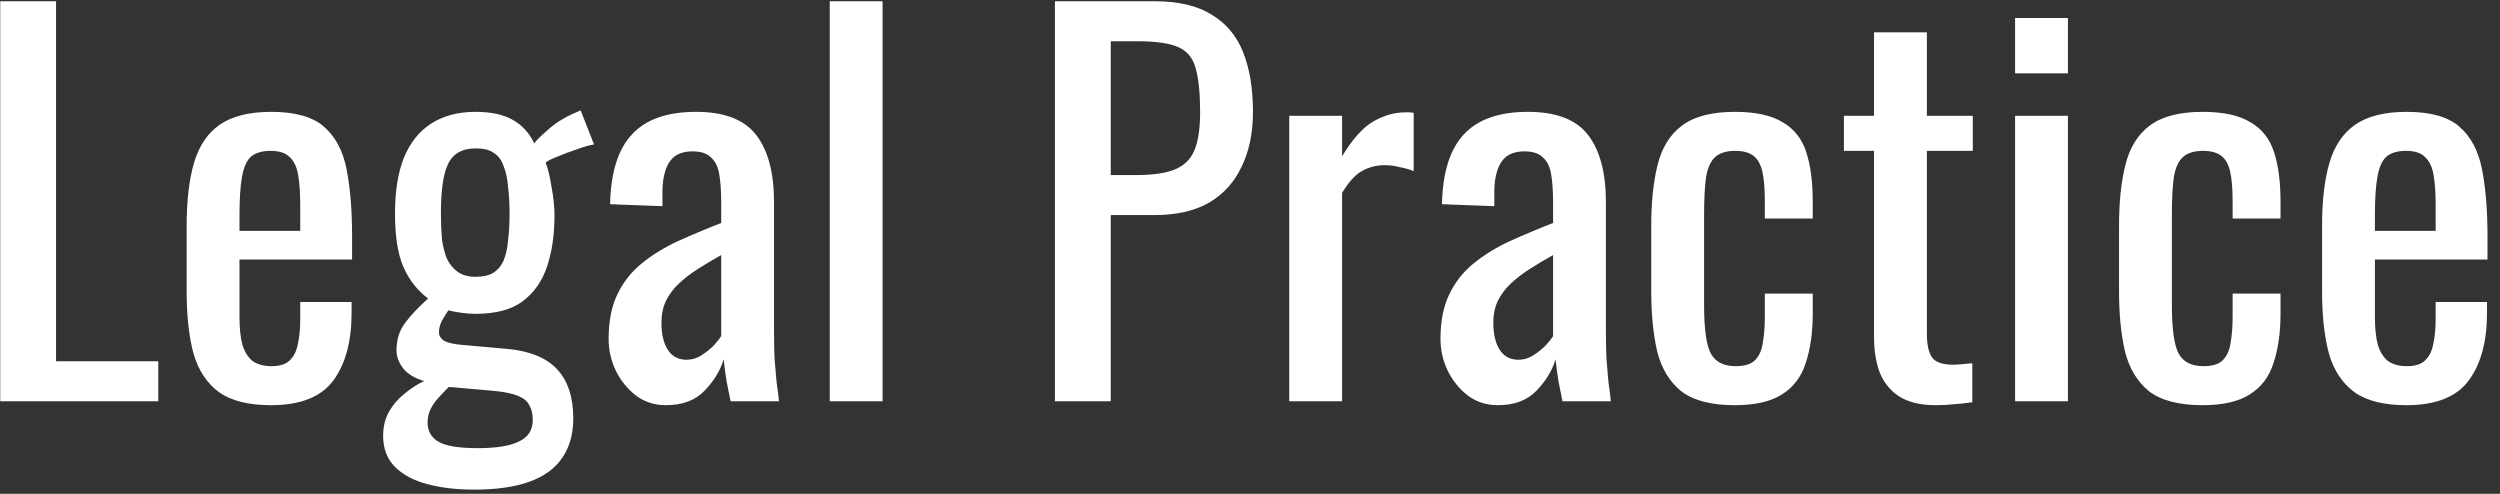 <?xml version="1.0" encoding="UTF-8"?> <svg xmlns="http://www.w3.org/2000/svg" width="162" height="32" viewBox="0 0 162 32" fill="none"><rect x="0" y="0" width="162" height="32" fill="#333333" stroke="none"/> <path d="M0.016 26V0.08H3.632V23.408H10.256V26H0.016ZM17.567 26.256C16.116 26.256 14.996 25.979 14.207 25.424C13.417 24.848 12.863 24.016 12.543 22.928C12.244 21.819 12.095 20.464 12.095 18.864V14.64C12.095 12.997 12.255 11.632 12.575 10.544C12.895 9.456 13.449 8.635 14.239 8.08C15.049 7.525 16.159 7.248 17.567 7.248C19.124 7.248 20.265 7.568 20.991 8.208C21.737 8.848 22.228 9.776 22.463 10.992C22.697 12.187 22.815 13.627 22.815 15.312V16.816H15.519V20.528C15.519 21.275 15.583 21.883 15.711 22.352C15.86 22.821 16.084 23.173 16.383 23.408C16.703 23.621 17.108 23.728 17.599 23.728C18.111 23.728 18.495 23.611 18.751 23.376C19.028 23.12 19.209 22.768 19.295 22.32C19.401 21.851 19.455 21.307 19.455 20.688V19.568H22.783V20.272C22.783 22.128 22.388 23.589 21.599 24.656C20.809 25.723 19.465 26.256 17.567 26.256ZM15.519 14.96H19.455V13.296C19.455 12.528 19.412 11.888 19.327 11.376C19.241 10.843 19.06 10.448 18.783 10.192C18.527 9.915 18.111 9.776 17.535 9.776C16.98 9.776 16.553 9.904 16.255 10.16C15.977 10.416 15.785 10.853 15.679 11.472C15.572 12.069 15.519 12.901 15.519 13.968V14.96ZM30.715 31.728C29.606 31.728 28.604 31.611 27.707 31.376C26.811 31.141 26.108 30.768 25.596 30.256C25.084 29.744 24.828 29.072 24.828 28.24C24.828 27.643 24.956 27.12 25.212 26.672C25.468 26.224 25.798 25.84 26.203 25.52C26.609 25.179 27.035 24.901 27.483 24.688C26.886 24.517 26.438 24.251 26.14 23.888C25.841 23.504 25.692 23.109 25.692 22.704C25.692 22.021 25.873 21.435 26.235 20.944C26.598 20.453 27.099 19.92 27.739 19.344C27.035 18.811 26.502 18.128 26.14 17.296C25.777 16.464 25.596 15.312 25.596 13.84C25.596 12.389 25.788 11.184 26.172 10.224C26.577 9.243 27.163 8.507 27.931 8.016C28.721 7.504 29.681 7.248 30.811 7.248C31.814 7.248 32.614 7.419 33.212 7.76C33.83 8.101 34.3 8.613 34.62 9.296C34.726 9.125 35.014 8.837 35.483 8.432C35.953 8.005 36.497 7.653 37.115 7.376L37.627 7.152L38.492 9.36C38.214 9.403 37.841 9.509 37.371 9.68C36.923 9.829 36.497 9.989 36.092 10.16C35.708 10.309 35.462 10.437 35.355 10.544C35.505 10.907 35.633 11.429 35.739 12.112C35.867 12.795 35.931 13.403 35.931 13.936C35.931 15.195 35.772 16.304 35.452 17.264C35.132 18.224 34.598 18.981 33.852 19.536C33.126 20.069 32.113 20.336 30.811 20.336C30.534 20.336 30.235 20.315 29.916 20.272C29.596 20.229 29.308 20.176 29.052 20.112C28.924 20.304 28.785 20.528 28.636 20.784C28.508 21.04 28.444 21.285 28.444 21.52C28.444 21.755 28.561 21.947 28.796 22.096C29.052 22.224 29.446 22.309 29.98 22.352L32.859 22.608C34.31 22.736 35.388 23.173 36.092 23.92C36.795 24.667 37.148 25.733 37.148 27.12C37.148 28.123 36.913 28.965 36.444 29.648C35.974 30.352 35.26 30.875 34.3 31.216C33.361 31.557 32.166 31.728 30.715 31.728ZM30.971 29.04C32.188 29.04 33.084 28.891 33.66 28.592C34.236 28.315 34.523 27.856 34.523 27.216C34.523 26.832 34.449 26.512 34.3 26.256C34.172 26 33.926 25.797 33.563 25.648C33.201 25.499 32.678 25.392 31.995 25.328L29.084 25.072C28.849 25.307 28.625 25.541 28.412 25.776C28.198 26.011 28.027 26.256 27.899 26.512C27.771 26.789 27.707 27.077 27.707 27.376C27.707 27.931 27.942 28.347 28.412 28.624C28.881 28.901 29.734 29.04 30.971 29.04ZM30.811 17.936C31.302 17.936 31.686 17.851 31.963 17.68C32.262 17.488 32.486 17.221 32.636 16.88C32.785 16.517 32.881 16.08 32.923 15.568C32.987 15.056 33.02 14.48 33.02 13.84C33.02 13.2 32.987 12.624 32.923 12.112C32.881 11.579 32.785 11.131 32.636 10.768C32.508 10.384 32.294 10.096 31.995 9.904C31.718 9.712 31.334 9.616 30.843 9.616C30.374 9.616 29.98 9.712 29.66 9.904C29.361 10.096 29.137 10.373 28.988 10.736C28.838 11.077 28.732 11.515 28.668 12.048C28.604 12.56 28.572 13.157 28.572 13.84C28.572 14.416 28.593 14.96 28.636 15.472C28.7 15.963 28.806 16.389 28.956 16.752C29.126 17.115 29.361 17.403 29.66 17.616C29.958 17.829 30.342 17.936 30.811 17.936ZM43.15 26.256C42.424 26.256 41.784 26.053 41.23 25.648C40.675 25.221 40.238 24.688 39.918 24.048C39.598 23.387 39.438 22.693 39.438 21.968C39.438 20.816 39.63 19.845 40.014 19.056C40.398 18.267 40.92 17.605 41.582 17.072C42.264 16.517 43.043 16.037 43.918 15.632C44.814 15.227 45.752 14.832 46.734 14.448V13.136C46.734 12.389 46.691 11.771 46.606 11.28C46.52 10.789 46.339 10.427 46.062 10.192C45.806 9.936 45.411 9.808 44.878 9.808C44.408 9.808 44.024 9.915 43.726 10.128C43.448 10.341 43.246 10.651 43.118 11.056C42.99 11.44 42.926 11.899 42.926 12.432V13.36L39.534 13.232C39.576 11.184 40.046 9.68 40.942 8.72C41.838 7.739 43.224 7.248 45.102 7.248C46.936 7.248 48.238 7.749 49.006 8.752C49.774 9.755 50.158 11.205 50.158 13.104V21.552C50.158 22.128 50.168 22.683 50.19 23.216C50.232 23.749 50.275 24.251 50.318 24.72C50.382 25.168 50.435 25.595 50.478 26H47.342C47.278 25.659 47.192 25.232 47.086 24.72C47 24.187 46.936 23.707 46.894 23.28C46.68 24.005 46.264 24.688 45.646 25.328C45.048 25.947 44.216 26.256 43.15 26.256ZM44.494 23.312C44.835 23.312 45.155 23.216 45.454 23.024C45.752 22.832 46.019 22.619 46.254 22.384C46.488 22.128 46.648 21.925 46.734 21.776V16.528C46.2 16.827 45.699 17.125 45.23 17.424C44.76 17.723 44.344 18.043 43.982 18.384C43.64 18.704 43.363 19.077 43.15 19.504C42.958 19.909 42.862 20.379 42.862 20.912C42.862 21.659 43 22.245 43.278 22.672C43.555 23.099 43.96 23.312 44.494 23.312ZM53.767 26V0.08H57.191V26H53.767ZM68.36 26V0.08H74.792C76.349 0.08 77.586 0.368 78.504 0.944C79.442 1.499 80.125 2.309 80.552 3.376C80.978 4.443 81.192 5.733 81.192 7.248C81.192 8.613 80.946 9.797 80.456 10.8C79.986 11.803 79.282 12.581 78.344 13.136C77.405 13.669 76.232 13.936 74.824 13.936H71.976V26H68.36ZM71.976 11.344H73.64C74.685 11.344 75.506 11.227 76.104 10.992C76.701 10.757 77.128 10.352 77.384 9.776C77.64 9.179 77.768 8.347 77.768 7.28C77.768 6.043 77.672 5.093 77.48 4.432C77.309 3.771 76.936 3.312 76.36 3.056C75.784 2.8 74.888 2.672 73.672 2.672H71.976V11.344ZM83.543 26V7.504H86.967V10.128C87.649 8.997 88.332 8.24 89.015 7.856C89.697 7.472 90.38 7.28 91.063 7.28C91.148 7.28 91.223 7.28 91.287 7.28C91.372 7.28 91.479 7.291 91.607 7.312V11.088C91.351 10.981 91.052 10.896 90.711 10.832C90.391 10.747 90.06 10.704 89.719 10.704C89.185 10.704 88.695 10.832 88.247 11.088C87.82 11.323 87.393 11.792 86.967 12.496V26H83.543ZM97.056 26.256C96.331 26.256 95.691 26.053 95.136 25.648C94.581 25.221 94.144 24.688 93.824 24.048C93.504 23.387 93.344 22.693 93.344 21.968C93.344 20.816 93.536 19.845 93.92 19.056C94.304 18.267 94.827 17.605 95.488 17.072C96.171 16.517 96.949 16.037 97.824 15.632C98.72 15.227 99.659 14.832 100.64 14.448V13.136C100.64 12.389 100.597 11.771 100.512 11.28C100.427 10.789 100.245 10.427 99.968 10.192C99.712 9.936 99.317 9.808 98.784 9.808C98.315 9.808 97.931 9.915 97.632 10.128C97.355 10.341 97.152 10.651 97.024 11.056C96.896 11.44 96.832 11.899 96.832 12.432V13.36L93.44 13.232C93.483 11.184 93.952 9.68 94.848 8.72C95.744 7.739 97.131 7.248 99.008 7.248C100.843 7.248 102.144 7.749 102.912 8.752C103.68 9.755 104.064 11.205 104.064 13.104V21.552C104.064 22.128 104.075 22.683 104.096 23.216C104.139 23.749 104.181 24.251 104.224 24.72C104.288 25.168 104.341 25.595 104.384 26H101.248C101.184 25.659 101.099 25.232 100.992 24.72C100.907 24.187 100.843 23.707 100.8 23.28C100.587 24.005 100.171 24.688 99.552 25.328C98.955 25.947 98.123 26.256 97.056 26.256ZM98.4 23.312C98.741 23.312 99.061 23.216 99.36 23.024C99.659 22.832 99.925 22.619 100.16 22.384C100.395 22.128 100.555 21.925 100.64 21.776V16.528C100.107 16.827 99.605 17.125 99.136 17.424C98.667 17.723 98.251 18.043 97.888 18.384C97.547 18.704 97.269 19.077 97.056 19.504C96.864 19.909 96.768 20.379 96.768 20.912C96.768 21.659 96.907 22.245 97.184 22.672C97.461 23.099 97.867 23.312 98.4 23.312ZM112.409 26.256C110.894 26.256 109.742 25.957 108.953 25.36C108.185 24.741 107.662 23.877 107.385 22.768C107.129 21.659 107.001 20.368 107.001 18.896V14.64C107.001 13.083 107.14 11.76 107.417 10.672C107.694 9.563 108.217 8.72 108.985 8.144C109.774 7.547 110.916 7.248 112.409 7.248C113.753 7.248 114.788 7.472 115.513 7.92C116.26 8.347 116.772 8.997 117.049 9.872C117.326 10.725 117.465 11.792 117.465 13.072V14.16H114.361V13.04C114.361 12.229 114.308 11.589 114.201 11.12C114.094 10.651 113.902 10.309 113.625 10.096C113.348 9.883 112.953 9.776 112.441 9.776C111.886 9.776 111.46 9.904 111.161 10.16C110.862 10.416 110.66 10.853 110.553 11.472C110.468 12.069 110.425 12.891 110.425 13.936V19.76C110.425 21.339 110.574 22.395 110.873 22.928C111.172 23.461 111.705 23.728 112.473 23.728C113.049 23.728 113.465 23.6 113.721 23.344C113.998 23.067 114.169 22.683 114.233 22.192C114.318 21.701 114.361 21.147 114.361 20.528V19.024H117.465V20.304C117.465 21.541 117.316 22.608 117.017 23.504C116.74 24.4 116.228 25.083 115.481 25.552C114.756 26.021 113.732 26.256 112.409 26.256ZM125.437 26.256C124.477 26.256 123.699 26.075 123.101 25.712C122.525 25.349 122.099 24.837 121.821 24.176C121.565 23.515 121.437 22.736 121.437 21.84V9.776H119.485V7.504H121.437V2.096H124.861V7.504H127.837V9.776H124.861V21.616C124.861 22.341 124.979 22.864 125.213 23.184C125.448 23.483 125.896 23.632 126.557 23.632C126.728 23.632 126.92 23.621 127.133 23.6C127.368 23.579 127.592 23.557 127.805 23.536V26.064C127.379 26.128 126.984 26.171 126.621 26.192C126.259 26.235 125.864 26.256 125.437 26.256ZM130.577 26V7.504H134.001V26H130.577ZM130.577 4.752V1.168H134.001V4.752H130.577ZM142.722 26.256C141.207 26.256 140.055 25.957 139.266 25.36C138.498 24.741 137.975 23.877 137.698 22.768C137.442 21.659 137.314 20.368 137.314 18.896V14.64C137.314 13.083 137.452 11.76 137.73 10.672C138.007 9.563 138.53 8.72 139.298 8.144C140.087 7.547 141.228 7.248 142.722 7.248C144.066 7.248 145.1 7.472 145.826 7.92C146.572 8.347 147.084 8.997 147.362 9.872C147.639 10.725 147.778 11.792 147.778 13.072V14.16H144.674V13.04C144.674 12.229 144.62 11.589 144.514 11.12C144.407 10.651 144.215 10.309 143.938 10.096C143.66 9.883 143.266 9.776 142.754 9.776C142.199 9.776 141.772 9.904 141.474 10.16C141.175 10.416 140.972 10.853 140.866 11.472C140.78 12.069 140.738 12.891 140.738 13.936V19.76C140.738 21.339 140.887 22.395 141.186 22.928C141.484 23.461 142.018 23.728 142.786 23.728C143.362 23.728 143.778 23.6 144.034 23.344C144.311 23.067 144.482 22.683 144.546 22.192C144.631 21.701 144.674 21.147 144.674 20.528V19.024H147.778V20.304C147.778 21.541 147.628 22.608 147.33 23.504C147.052 24.4 146.54 25.083 145.794 25.552C145.068 26.021 144.044 26.256 142.722 26.256ZM155.942 26.256C154.491 26.256 153.371 25.979 152.582 25.424C151.792 24.848 151.238 24.016 150.918 22.928C150.619 21.819 150.47 20.464 150.47 18.864V14.64C150.47 12.997 150.63 11.632 150.95 10.544C151.27 9.456 151.824 8.635 152.614 8.08C153.424 7.525 154.534 7.248 155.942 7.248C157.499 7.248 158.64 7.568 159.366 8.208C160.112 8.848 160.603 9.776 160.838 10.992C161.072 12.187 161.19 13.627 161.19 15.312V16.816H153.894V20.528C153.894 21.275 153.958 21.883 154.086 22.352C154.235 22.821 154.459 23.173 154.758 23.408C155.078 23.621 155.483 23.728 155.974 23.728C156.486 23.728 156.87 23.611 157.126 23.376C157.403 23.12 157.584 22.768 157.67 22.32C157.776 21.851 157.83 21.307 157.83 20.688V19.568H161.158V20.272C161.158 22.128 160.763 23.589 159.974 24.656C159.184 25.723 157.84 26.256 155.942 26.256ZM153.894 14.96H157.83V13.296C157.83 12.528 157.787 11.888 157.702 11.376C157.616 10.843 157.435 10.448 157.158 10.192C156.902 9.915 156.486 9.776 155.91 9.776C155.355 9.776 154.928 9.904 154.63 10.16C154.352 10.416 154.16 10.853 154.054 11.472C153.947 12.069 153.894 12.901 153.894 13.968V14.96Z" fill="white"></path> </svg> 